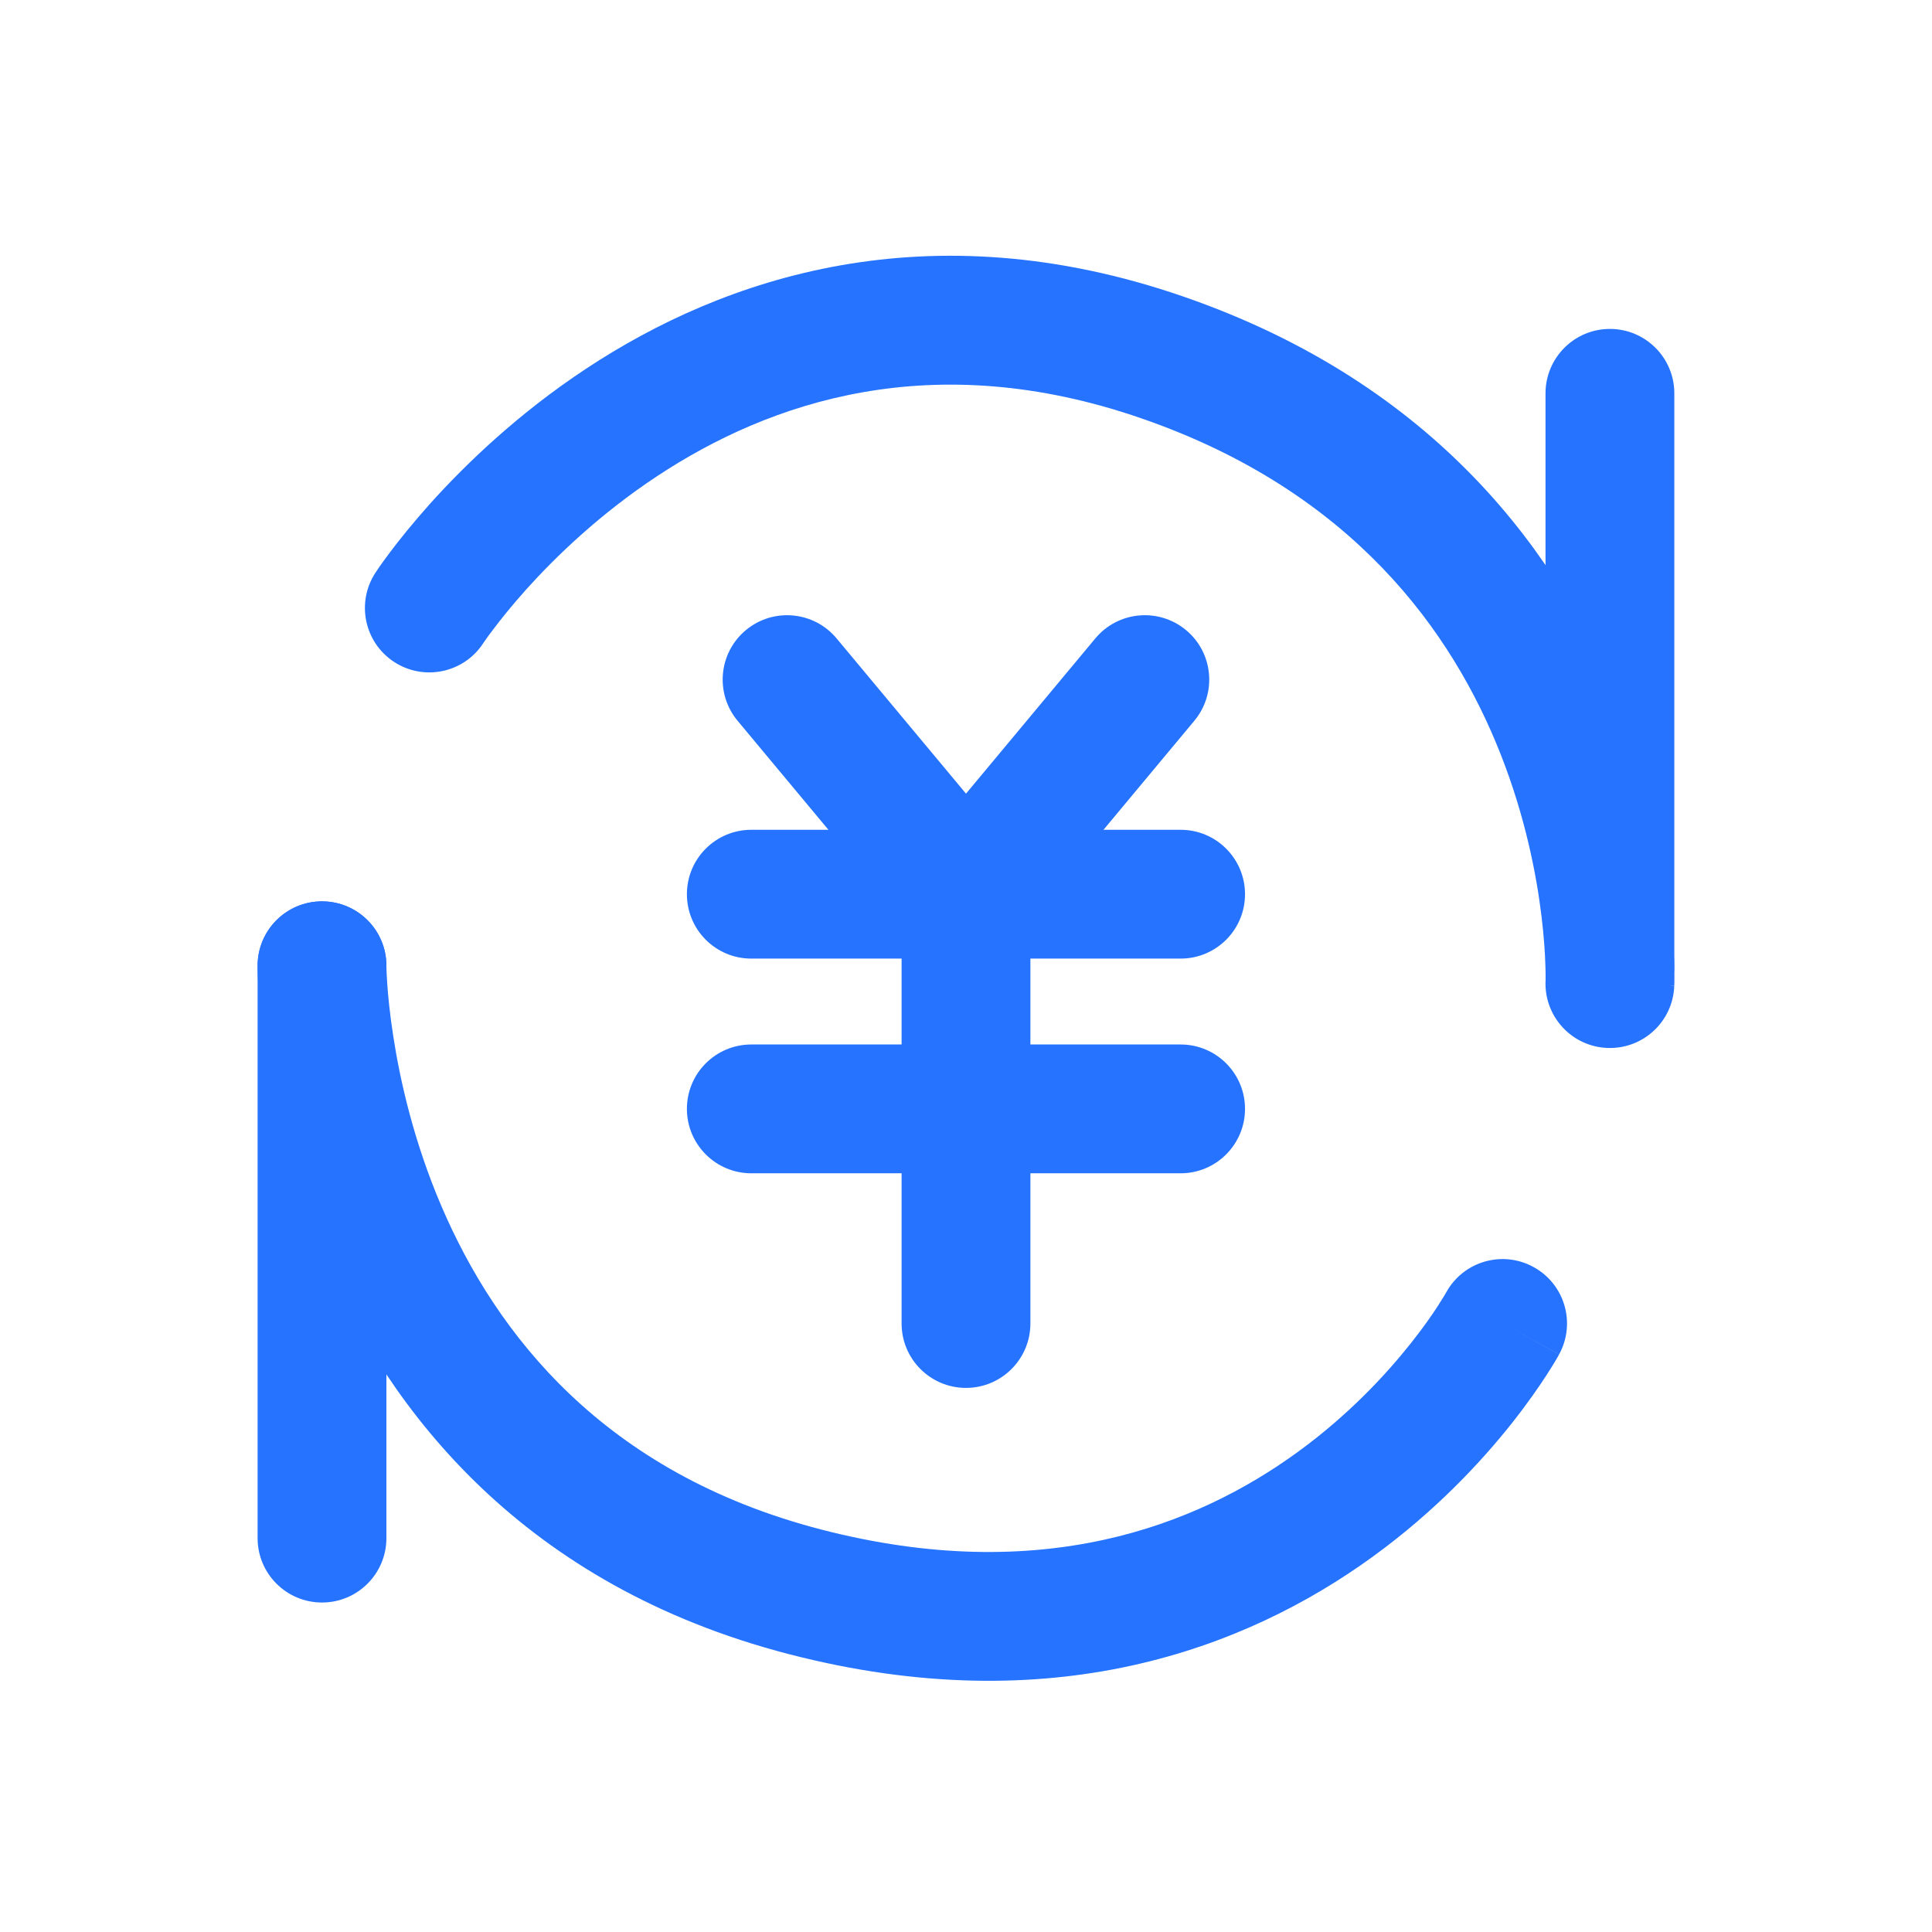 <svg width="24" height="24" viewBox="0 0 24 24" fill="none" xmlns="http://www.w3.org/2000/svg">
<g id="Frame">
<path id="Vector (Stroke)" fill-rule="evenodd" clip-rule="evenodd" d="M6.003 7.99C5.762 8.36 5.266 8.464 4.896 8.223C4.526 7.981 4.422 7.486 4.663 7.116L5.315 7.541C4.663 7.116 4.663 7.116 4.663 7.116L4.664 7.114L4.665 7.112L4.669 7.107L4.68 7.091C4.689 7.077 4.701 7.06 4.716 7.037C4.747 6.993 4.792 6.931 4.849 6.855C4.964 6.703 5.131 6.493 5.349 6.25C5.785 5.766 6.433 5.14 7.281 4.58C8.993 3.448 11.529 2.586 14.706 3.686C17.858 4.777 19.398 6.921 20.132 8.787C20.496 9.712 20.662 10.566 20.738 11.189C20.775 11.501 20.791 11.758 20.797 11.941C20.8 12.033 20.8 12.105 20.8 12.158C20.8 12.184 20.799 12.205 20.799 12.22L20.799 12.239L20.799 12.245L20.798 12.248C20.798 12.248 20.798 12.25 19.999 12.219L20.798 12.25C20.781 12.691 20.41 13.035 19.968 13.018C19.527 13.001 19.184 12.631 19.199 12.19C19.199 12.19 19.2 12.19 19.2 12.189L19.2 12.185C19.2 12.178 19.2 12.166 19.2 12.149C19.2 12.116 19.2 12.063 19.198 11.992C19.193 11.851 19.181 11.642 19.149 11.381C19.086 10.859 18.946 10.143 18.643 9.373C18.044 7.851 16.807 6.106 14.182 5.198C11.581 4.297 9.562 4.991 8.163 5.915C7.456 6.382 6.909 6.909 6.539 7.32C6.355 7.525 6.217 7.699 6.127 7.819C6.081 7.878 6.048 7.924 6.028 7.954C6.018 7.969 6.01 7.979 6.006 7.985L6.003 7.99ZM19.2 12.189C19.2 12.189 19.2 12.189 19.2 12.189V12.189Z" fill="#2573FF"/>
<path id="Vector (Stroke)_2" fill-rule="evenodd" clip-rule="evenodd" d="M4 11.197C4.442 11.197 4.8 11.555 4.8 11.997H4C4.8 11.997 4.8 11.996 4.8 11.996L4.8 11.995L4.8 11.995C4.8 11.995 4.8 11.995 4.8 11.995L4.8 12.002C4.8 12.01 4.801 12.023 4.801 12.041C4.802 12.079 4.805 12.137 4.81 12.213C4.82 12.366 4.842 12.593 4.885 12.871C4.971 13.431 5.143 14.189 5.485 14.987C6.163 16.567 7.495 18.298 10.2 19C12.937 19.709 14.861 18.951 16.113 18.043C16.749 17.582 17.218 17.075 17.528 16.684C17.683 16.489 17.796 16.325 17.868 16.213C17.904 16.157 17.93 16.114 17.946 16.088C17.954 16.074 17.959 16.065 17.962 16.06L17.964 16.057C17.964 16.057 17.965 16.056 17.965 16.055C18.177 15.669 18.662 15.527 19.049 15.739C19.437 15.95 19.58 16.436 19.368 16.824L18.692 16.455C19.368 16.824 19.368 16.824 19.368 16.825L19.367 16.826L19.366 16.828L19.363 16.834L19.354 16.85C19.346 16.863 19.336 16.881 19.323 16.903C19.297 16.947 19.259 17.008 19.211 17.083C19.114 17.232 18.972 17.438 18.783 17.677C18.405 18.154 17.833 18.772 17.052 19.338C15.471 20.486 13.062 21.394 9.799 20.548C6.505 19.694 4.838 17.537 4.015 15.617C3.607 14.666 3.404 13.771 3.303 13.115C3.253 12.786 3.227 12.514 3.214 12.321C3.207 12.225 3.204 12.147 3.202 12.092C3.201 12.065 3.201 12.043 3.2 12.027L3.2 12.007L3.2 12.001L3.2 11.999L3.2 11.998C3.2 11.997 3.2 11.997 4 11.997H3.2C3.2 11.555 3.558 11.197 4 11.197Z" fill="#2573FF"/>
<path id="Vector (Stroke)_3" fill-rule="evenodd" clip-rule="evenodd" d="M19.999 4.086C20.441 4.086 20.799 4.445 20.799 4.886V11.997C20.799 12.439 20.441 12.797 19.999 12.797C19.557 12.797 19.199 12.439 19.199 11.997V4.886C19.199 4.445 19.557 4.086 19.999 4.086Z" fill="#2573FF"/>
<path id="Vector (Stroke)_4" fill-rule="evenodd" clip-rule="evenodd" d="M4 11.197C4.442 11.197 4.8 11.555 4.8 11.997V19.107C4.8 19.549 4.442 19.907 4 19.907C3.558 19.907 3.2 19.549 3.2 19.107V11.997C3.2 11.555 3.558 11.197 4 11.197Z" fill="#2573FF"/>
<g id="Group 1321317234">
<path id="Vector (Stroke)_5" fill-rule="evenodd" clip-rule="evenodd" d="M9.265 7.828C9.605 7.545 10.109 7.591 10.392 7.93L12 9.859L13.607 7.93C13.89 7.591 14.394 7.545 14.734 7.828C15.073 8.11 15.119 8.615 14.836 8.954L12.614 11.621C12.462 11.803 12.237 11.909 12 11.909C11.762 11.909 11.537 11.803 11.385 11.621L9.163 8.954C8.88 8.615 8.926 8.11 9.265 7.828Z" fill="#2573FF"/>
<path id="Vector (Stroke)_6" fill-rule="evenodd" clip-rule="evenodd" d="M8.533 13.775C8.533 13.333 8.891 12.975 9.333 12.975H14.666C15.108 12.975 15.466 13.333 15.466 13.775C15.466 14.216 15.108 14.575 14.666 14.575H9.333C8.891 14.575 8.533 14.216 8.533 13.775Z" fill="#2573FF"/>
<path id="Vector (Stroke)_7" fill-rule="evenodd" clip-rule="evenodd" d="M8.533 11.108C8.533 10.666 8.891 10.308 9.333 10.308H14.666C15.108 10.308 15.466 10.666 15.466 11.108C15.466 11.55 15.108 11.908 14.666 11.908H9.333C8.891 11.908 8.533 11.55 8.533 11.108Z" fill="#2573FF"/>
<path id="Vector (Stroke)_8" fill-rule="evenodd" clip-rule="evenodd" d="M12 10.308C12.441 10.308 12.8 10.666 12.8 11.108V16.441C12.8 16.883 12.441 17.241 12 17.241C11.558 17.241 11.2 16.883 11.2 16.441V11.108C11.2 10.666 11.558 10.308 12 10.308Z" fill="#2573FF"/>
</g>
</g>
</svg>
